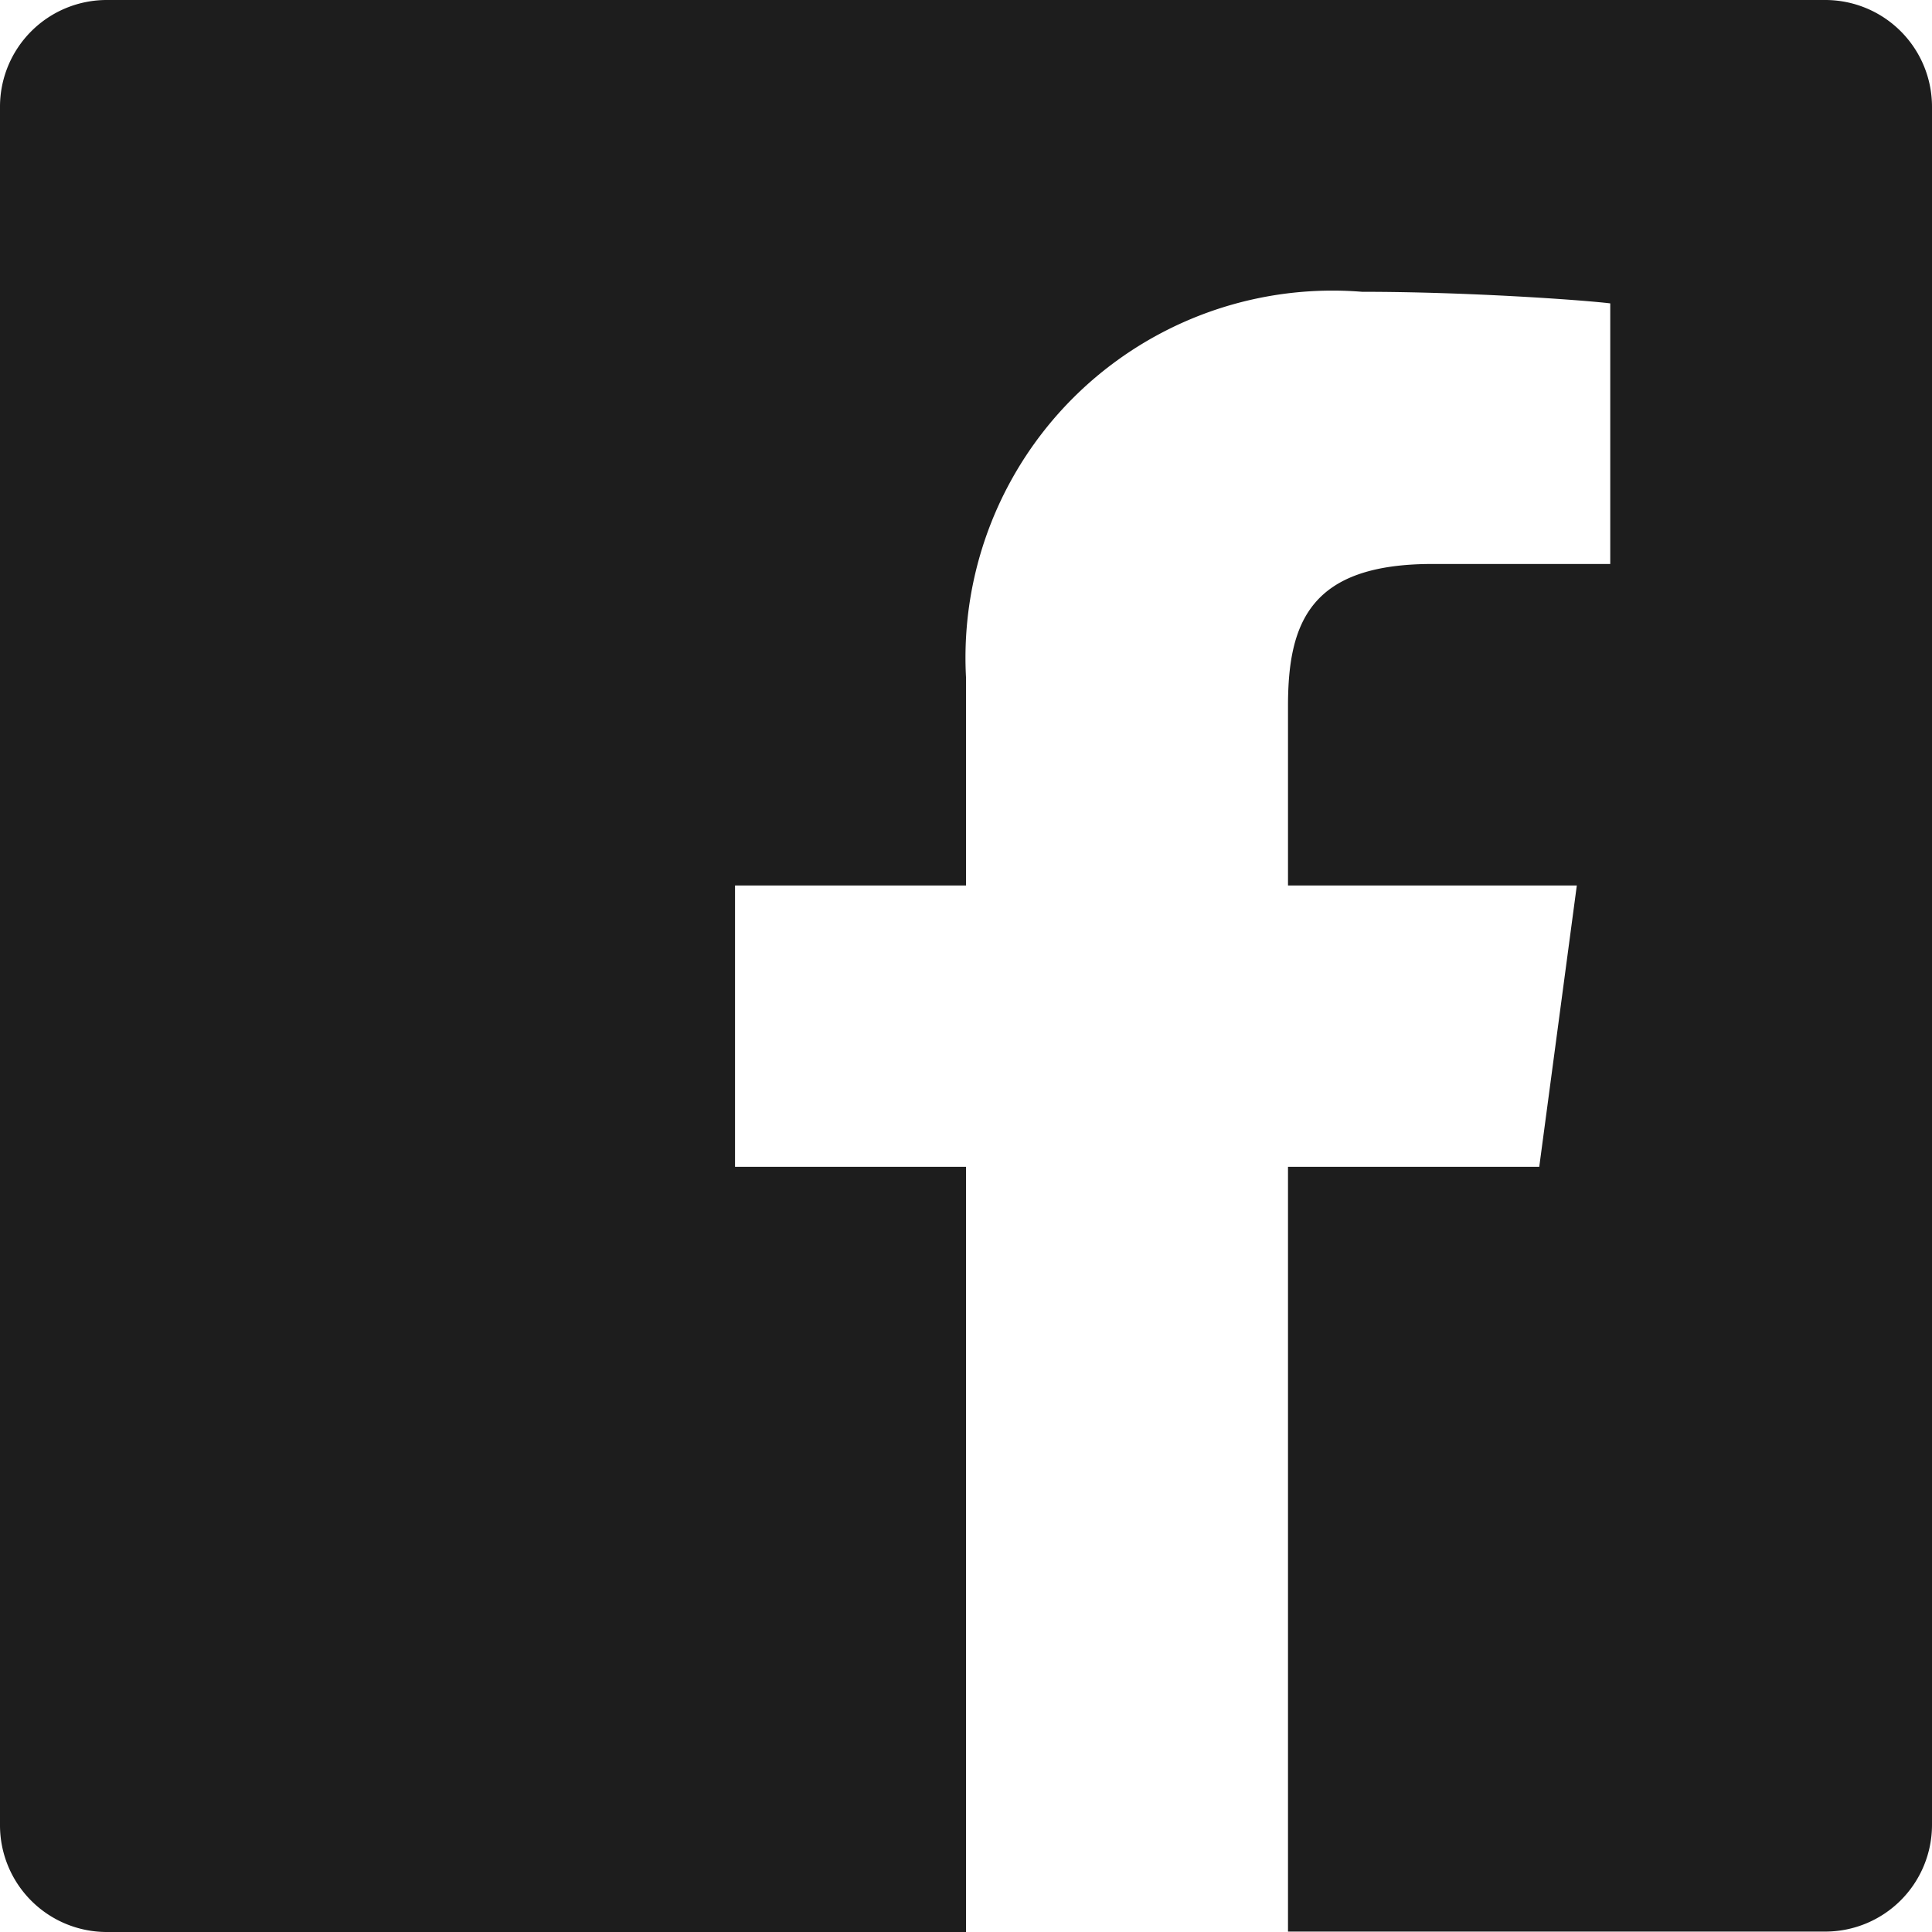 <svg xmlns="http://www.w3.org/2000/svg" width="23.346" height="23.345">
    <path data-name="Icon ionic-logo-facebook" d="M26.557 4.5H5.789A1.29 1.29 0 0 0 4.5 5.789v20.768a1.29 1.29 0 0 0 1.289 1.289h10.384V18.6h-2.791v-3.4h2.791v-2.517a4.435 4.435 0 0 1 4.785-4.657c1.289 0 2.675.1 3 .14v3.149h-2.149c-1.465 0-1.745.693-1.745 1.714V15.2h3.49l-.454 3.4h-3.036v9.241h6.493a1.29 1.29 0 0 0 1.289-1.289V5.789A1.29 1.29 0 0 0 26.557 4.5z" transform="translate(-4.5 -4.5)" style="fill:#1d1d1d"/>
</svg>
